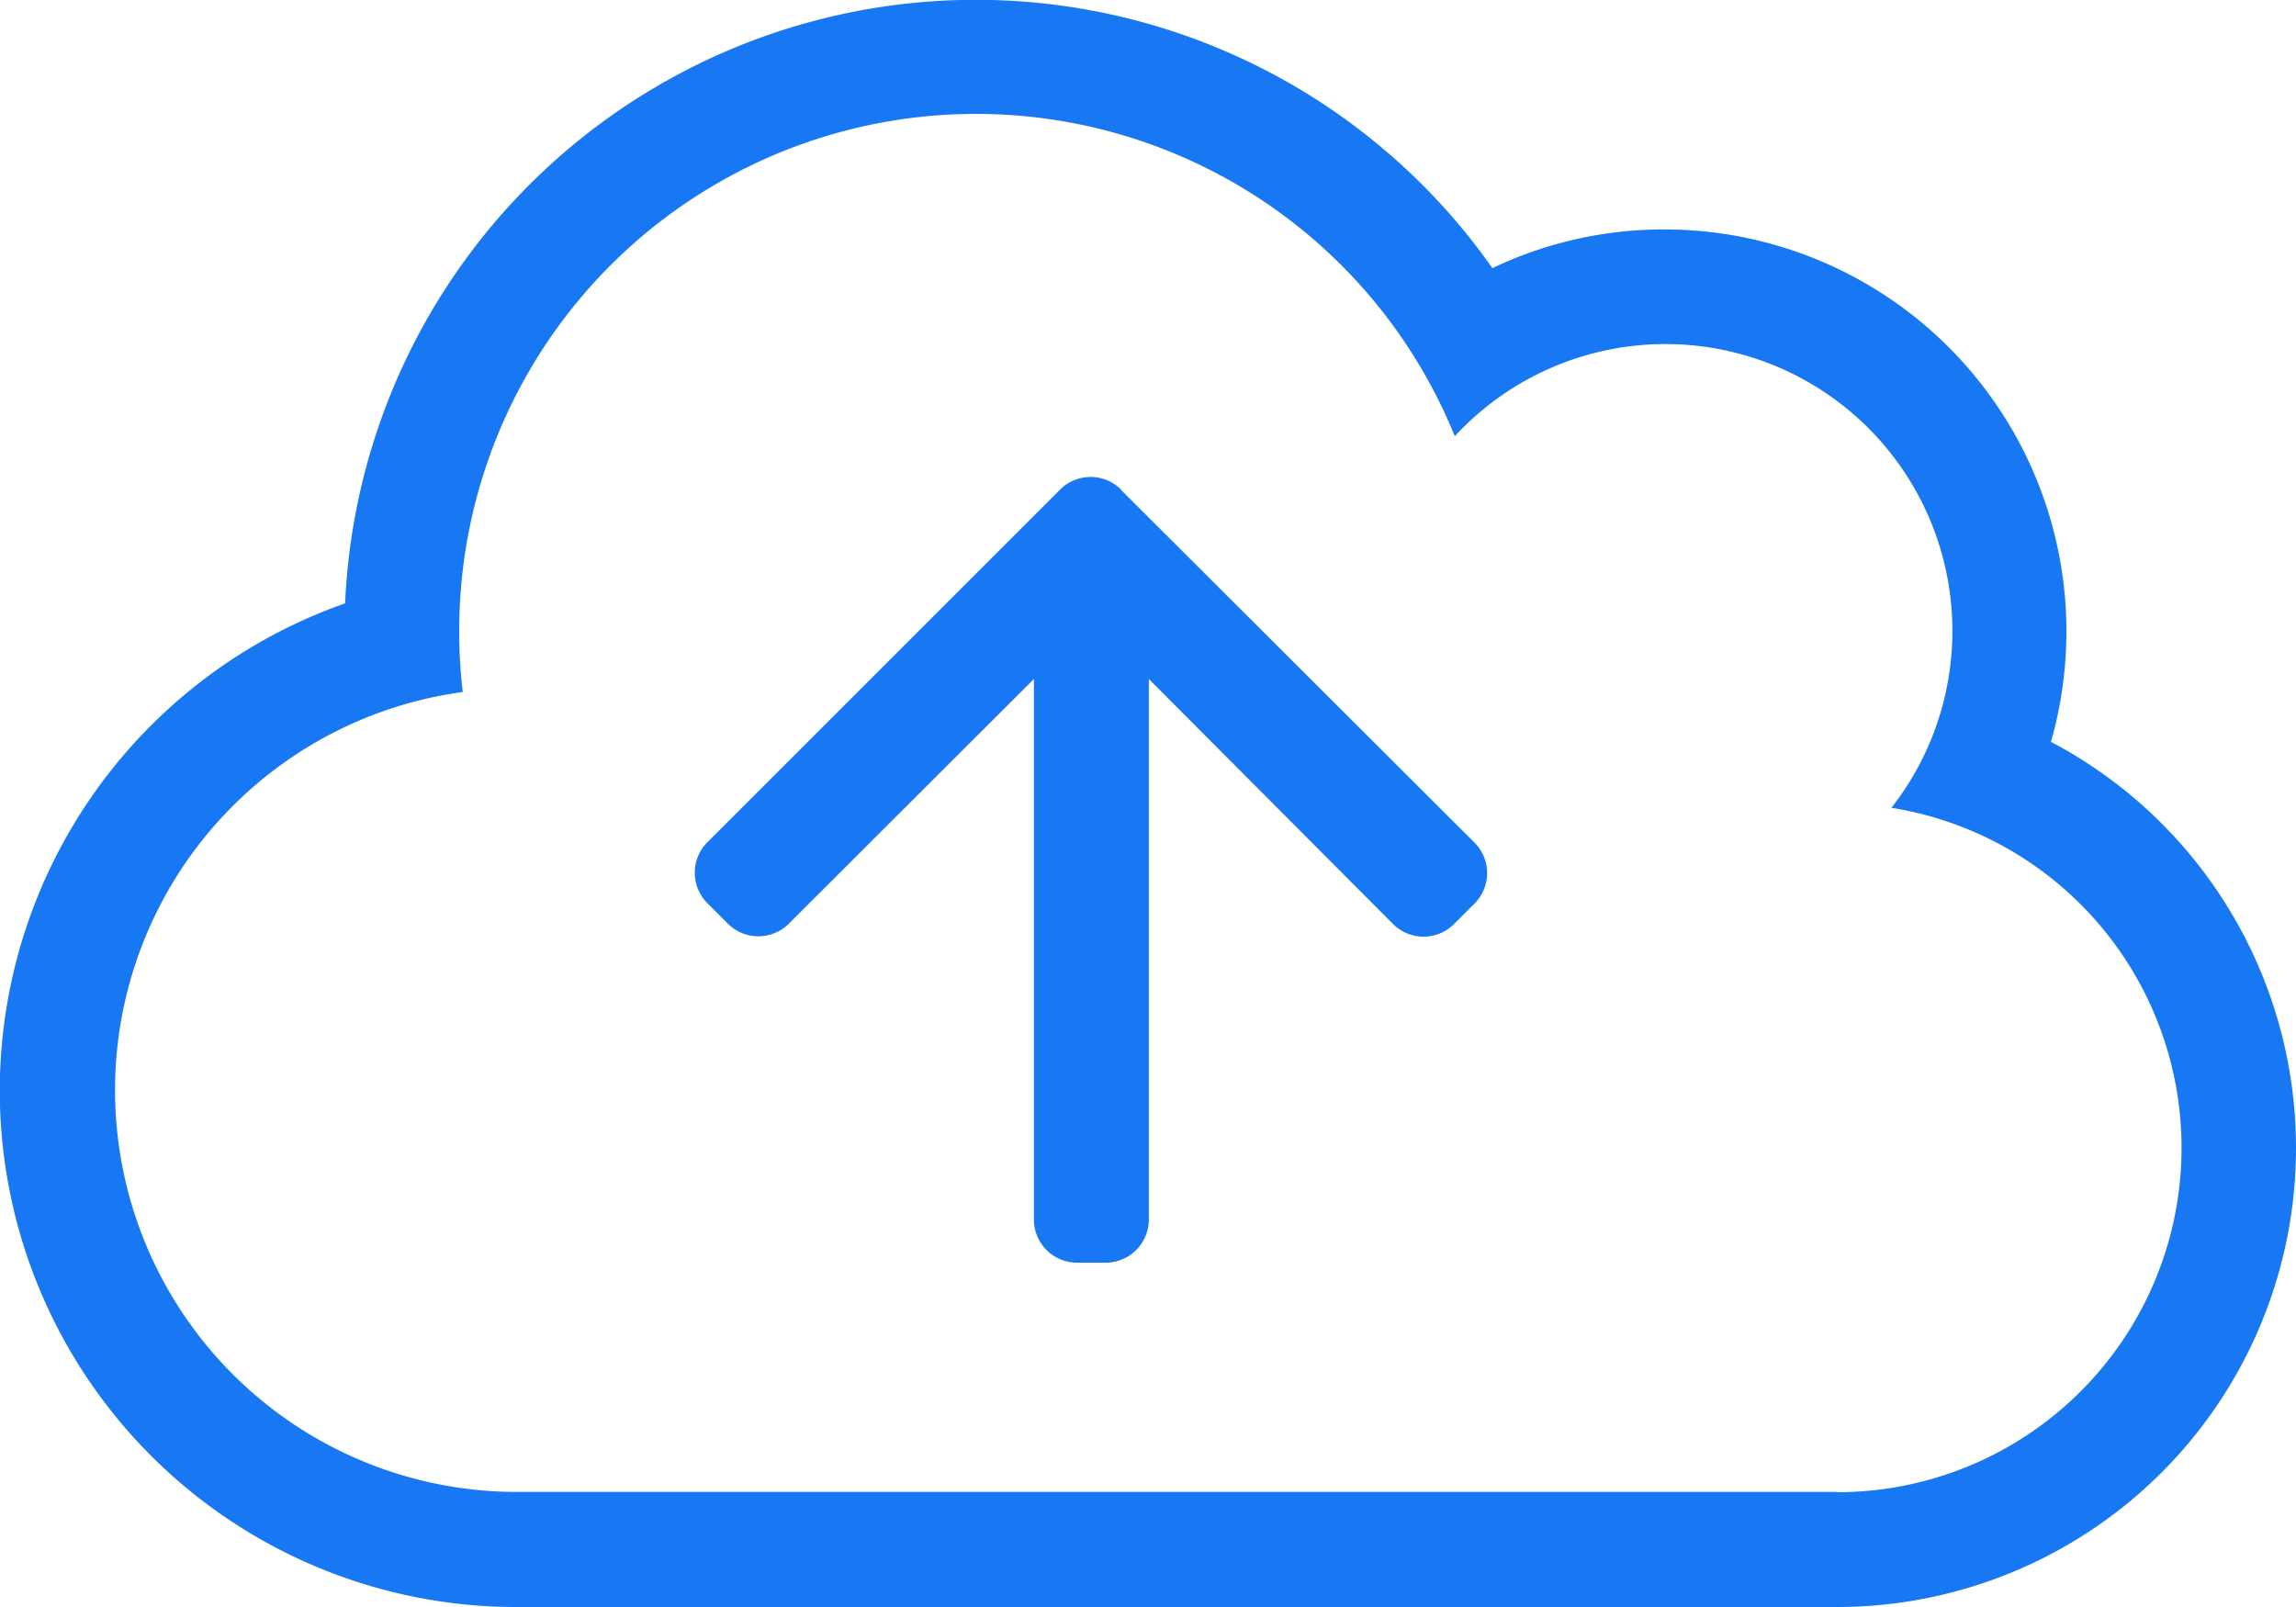 <svg xmlns="http://www.w3.org/2000/svg" width="25.094" height="17.566" viewBox="0 0 25.094 17.566">
  <path id="cloud-upload-light" d="M12.253,37.352a.471.471,0,0,0-.667,0L7.732,41.206a.471.471,0,0,0,0,.667l.223.223a.471.471,0,0,0,.667,0L11.3,39.422v5.909a.472.472,0,0,0,.471.471h.314a.472.472,0,0,0,.471-.471V39.422L15.225,42.1a.471.471,0,0,0,.667,0l.223-.223a.471.471,0,0,0,0-.667l-3.862-3.854Zm10.163,2.756a4.394,4.394,0,0,0-4.223-5.6,4.344,4.344,0,0,0-1.882.423A6.9,6.9,0,0,0,3.772,38.595,5.645,5.645,0,0,0,5.646,49.566H20.075a5.018,5.018,0,0,0,2.341-9.457Zm-2.341,8.2H5.646a4.392,4.392,0,0,1-.588-8.744,5.384,5.384,0,0,1-.039-.667A5.648,5.648,0,0,1,15.9,36.768a3.136,3.136,0,0,1,4.772,4.062,3.764,3.764,0,0,1-.592,7.481Z" transform="translate(0 -32)" fill="#1877f2"/>
</svg>

